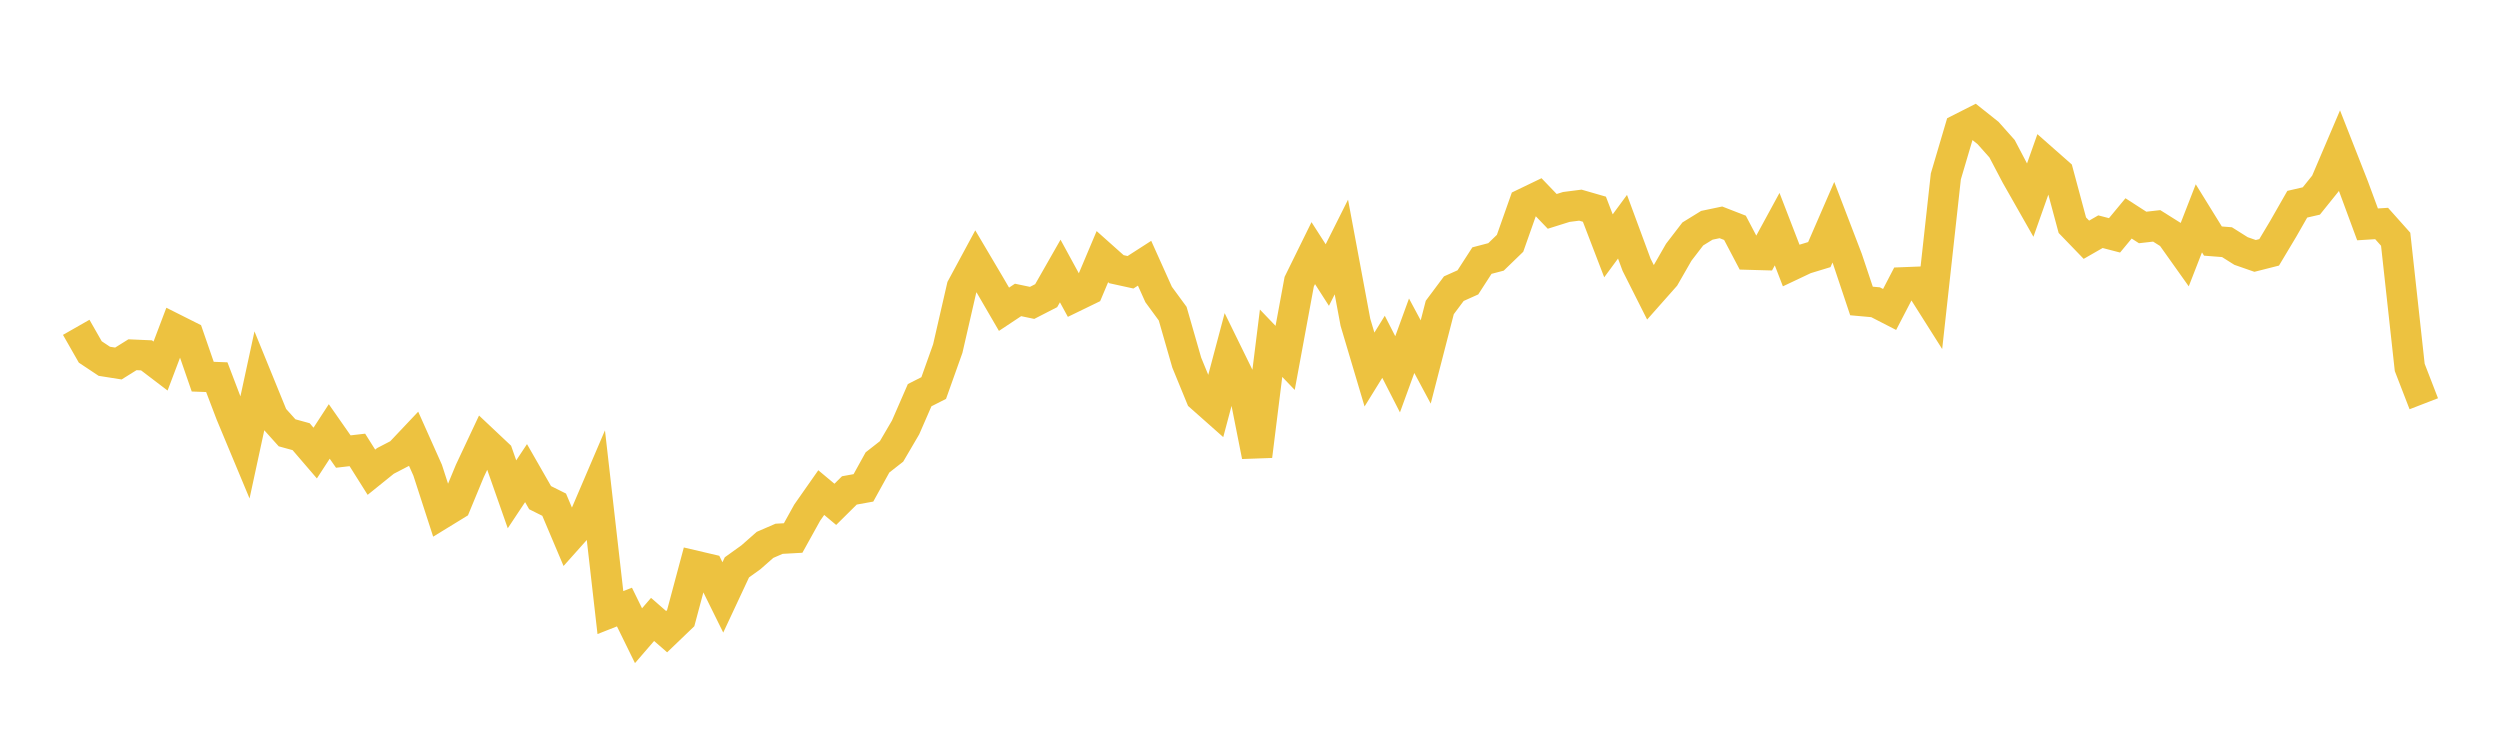 <svg width="164" height="48" xmlns="http://www.w3.org/2000/svg" xmlns:xlink="http://www.w3.org/1999/xlink"><path fill="none" stroke="rgb(237,194,64)" stroke-width="2" d="M5,21.472L5.922,23.088L6.844,23.701L7.766,23.847L8.689,23.271L9.611,23.311L10.533,24.013L11.455,21.579L12.377,22.042L13.299,24.709L14.222,24.743L15.144,27.163L16.066,29.373L16.988,25.107L17.91,27.367L18.832,28.392L19.754,28.646L20.677,29.721L21.599,28.303L22.521,29.622L23.443,29.515L24.365,30.978L25.287,30.235L26.21,29.756L27.132,28.781L28.054,30.845L28.976,33.69L29.898,33.125L30.82,30.896L31.743,28.932L32.665,29.8L33.587,32.427L34.509,31.037L35.431,32.647L36.353,33.107L37.275,35.286L38.198,34.253L39.12,32.097L40.042,40.186L40.964,39.822L41.886,41.702L42.808,40.634L43.731,41.438L44.653,40.553L45.575,37.109L46.497,37.325L47.419,39.19L48.341,37.218L49.263,36.556L50.186,35.743L51.108,35.344L52.03,35.293L52.952,33.63L53.874,32.314L54.796,33.085L55.719,32.171L56.641,32.004L57.563,30.335L58.485,29.613L59.407,28.039L60.329,25.923L61.251,25.456L62.174,22.866L63.096,18.851L64.018,17.142L64.94,18.701L65.862,20.287L66.784,19.676L67.707,19.869L68.629,19.396L69.551,17.778L70.473,19.469L71.395,19.021L72.317,16.836L73.24,17.659L74.162,17.861L75.084,17.268L76.006,19.319L76.928,20.576L77.85,23.785L78.772,26.033L79.695,26.851L80.617,23.383L81.539,25.265L82.461,29.918L83.383,22.516L84.305,23.478L85.228,18.48L86.15,16.605L87.072,18.043L87.994,16.203L88.916,21.143L89.838,24.241L90.76,22.749L91.683,24.555L92.605,22.025L93.527,23.746L94.449,20.171L95.371,18.936L96.293,18.523L97.216,17.095L98.138,16.853L99.06,15.961L99.982,13.35L100.904,12.906L101.826,13.866L102.749,13.576L103.671,13.458L104.593,13.724L105.515,16.126L106.437,14.873L107.359,17.367L108.281,19.196L109.204,18.154L110.126,16.547L111.048,15.347L111.97,14.779L112.892,14.586L113.814,14.945L114.737,16.701L115.659,16.727L116.581,15.032L117.503,17.419L118.425,16.983L119.347,16.702L120.269,14.579L121.192,16.987L122.114,19.744L123.036,19.827L123.958,20.301L124.88,18.525L125.802,18.489L126.725,19.948L127.647,11.573L128.569,8.454L129.491,7.987L130.413,8.721L131.335,9.756L132.257,11.511L133.18,13.135L134.102,10.529L135.024,11.342L135.946,14.773L136.868,15.727L137.79,15.199L138.713,15.439L139.635,14.327L140.557,14.922L141.479,14.817L142.401,15.396L143.323,16.693L144.246,14.322L145.168,15.814L146.09,15.886L147.012,16.466L147.934,16.788L148.856,16.554L149.778,15.012L150.701,13.397L151.623,13.184L152.545,12.038L153.467,9.877L154.389,12.223L155.311,14.719L156.234,14.661L157.156,15.694L158.078,24.102L159,26.486"></path></svg>